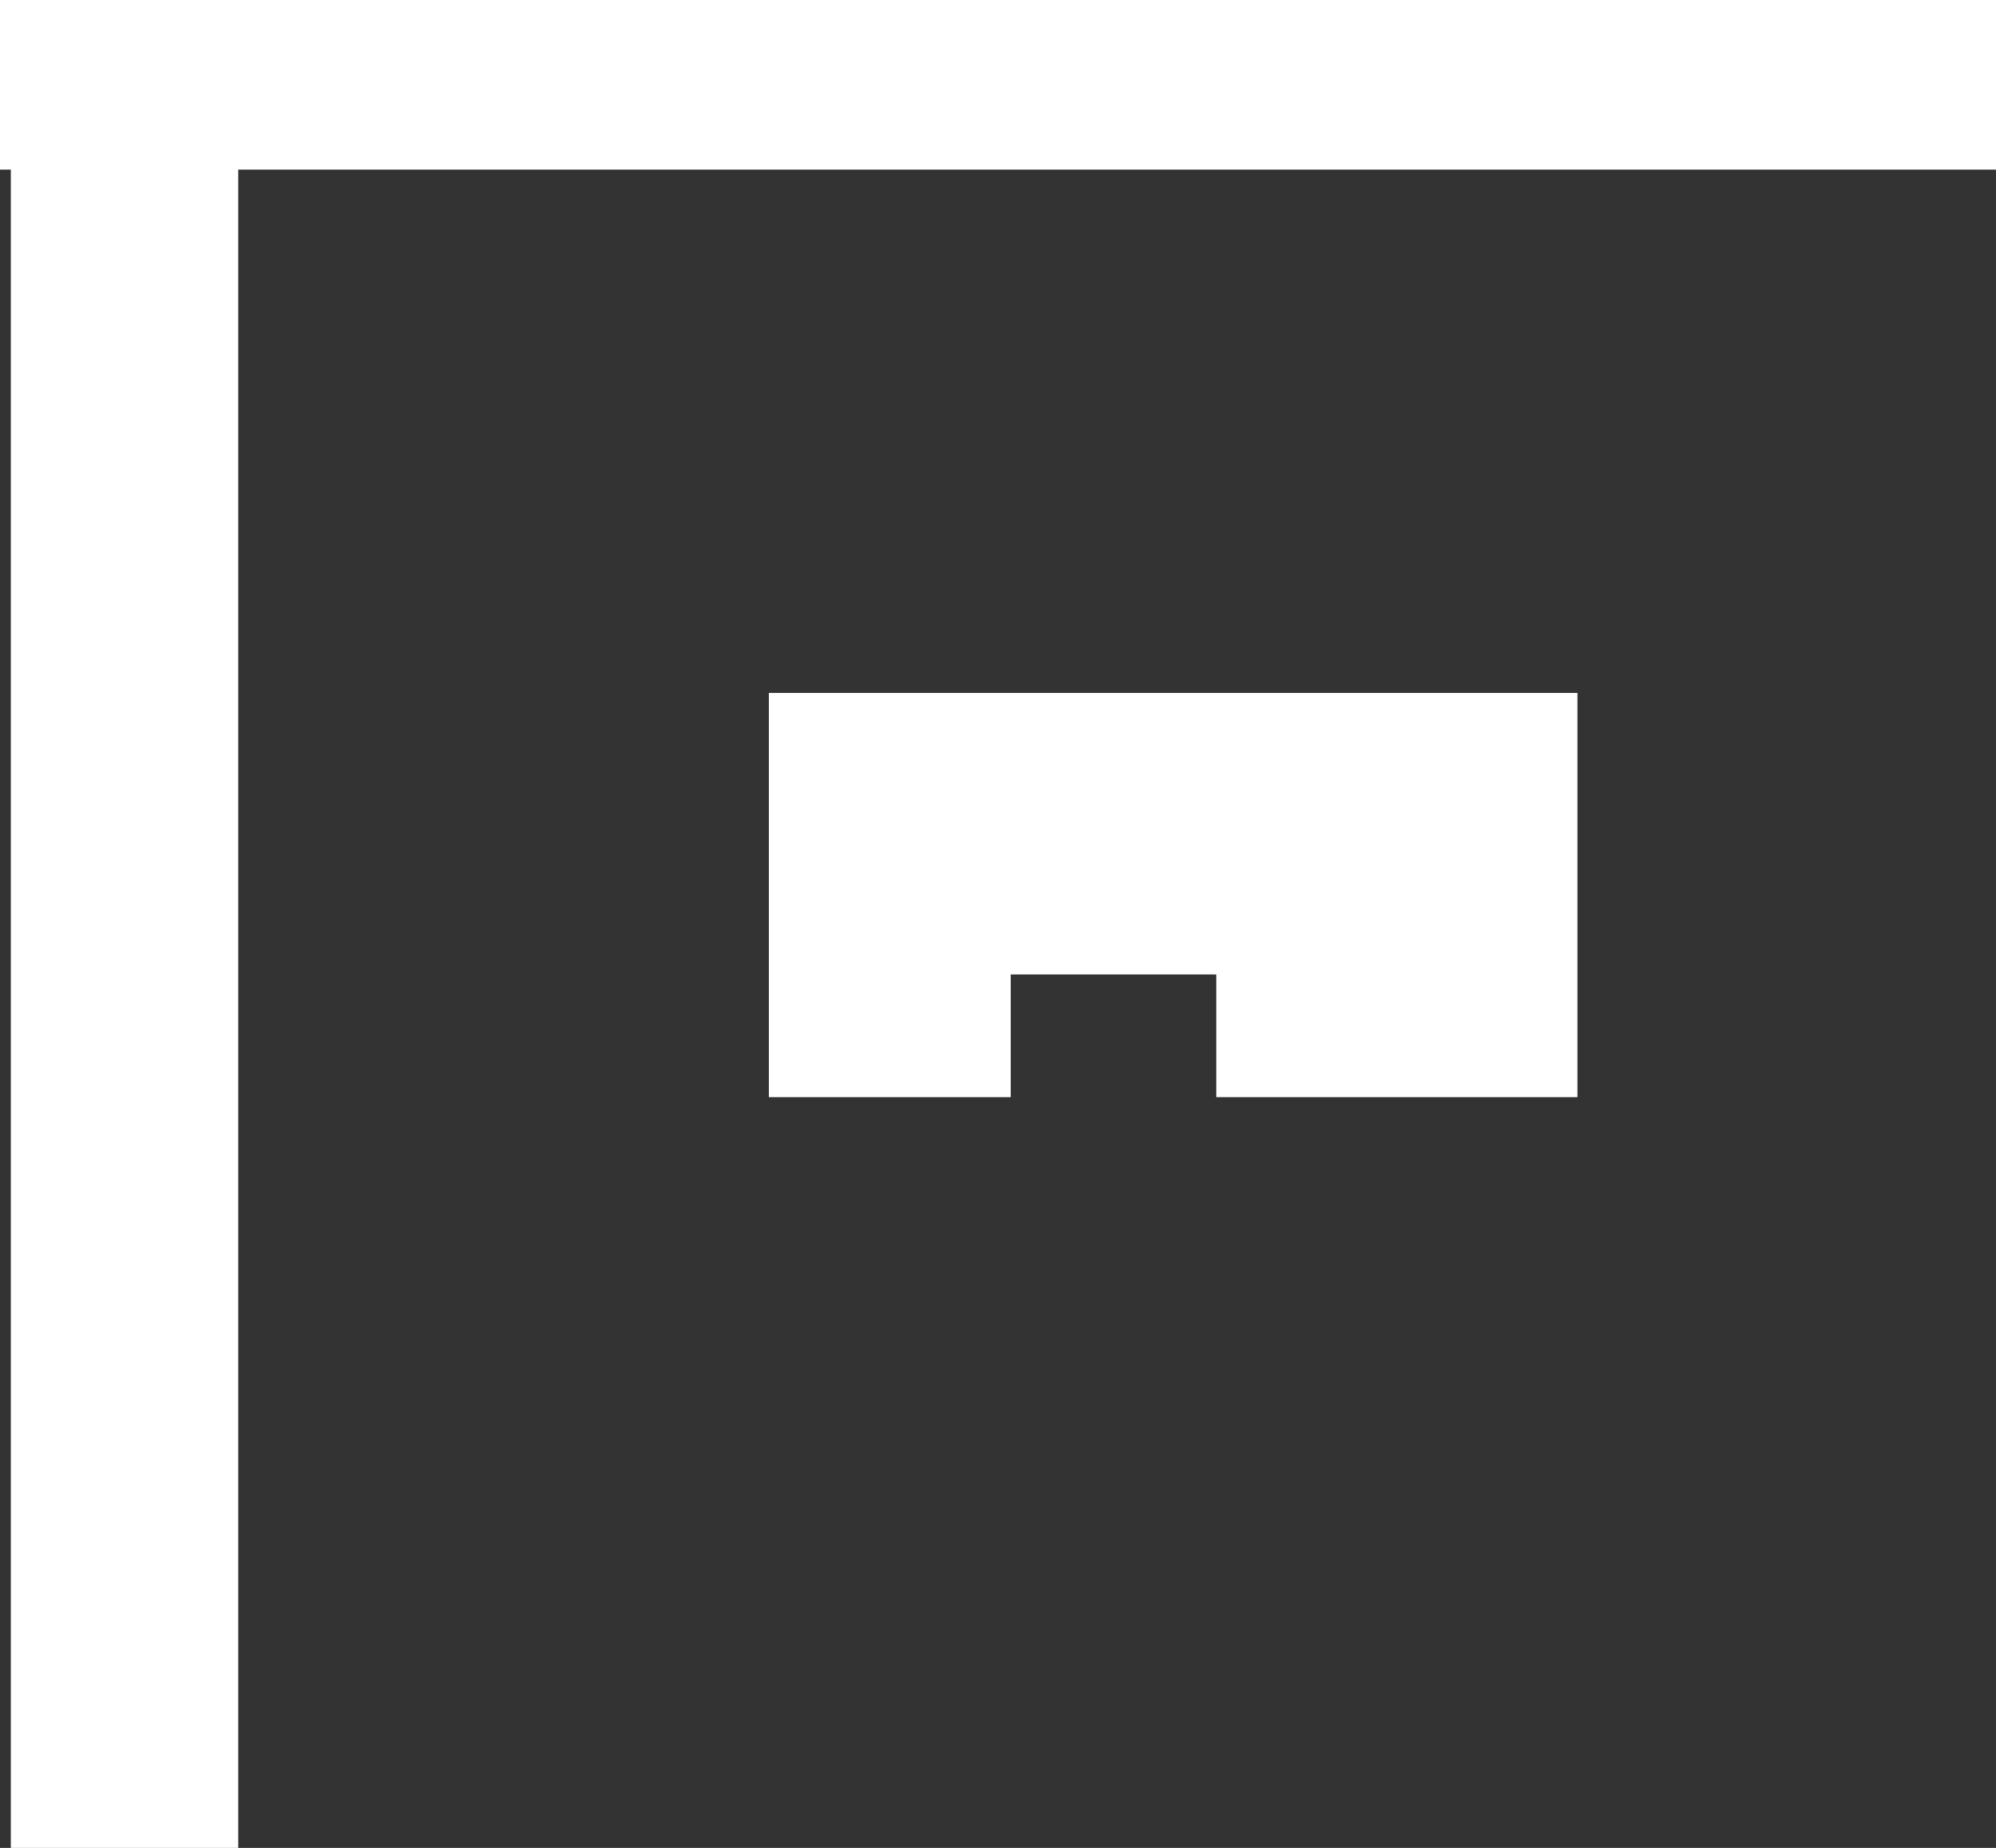 <?xml version="1.0" encoding="UTF-8" standalone="no"?>
<svg xmlns:xlink="http://www.w3.org/1999/xlink" height="512.0px" width="552.95px" xmlns="http://www.w3.org/2000/svg">
  <rect width="100%" height="100%" fill="#333333" stroke="none"/>
  <g transform="matrix(1.0, 0.0, 0.0, 1.0, 208.95, 238.95)">
    <path d="M344.0 -191.95 L-142.95 -191.95 -142.95 273.05 -205.95 273.05 -205.95 -191.95 -208.95 -191.95 -208.95 -238.95 344.0 -238.95 344.0 -191.95" fill="#ffffff" fill-rule="evenodd" stroke="none"/>
    <path d="M228.05 -46.95 L228.05 65.05 128.0 65.05 128.0 31.05 71.05 31.05 71.05 65.05 4.05 65.05 4.05 -46.95 228.05 -46.95" fill="#ffffff" fill-rule="evenodd" stroke="none"/>
  </g>
</svg>
